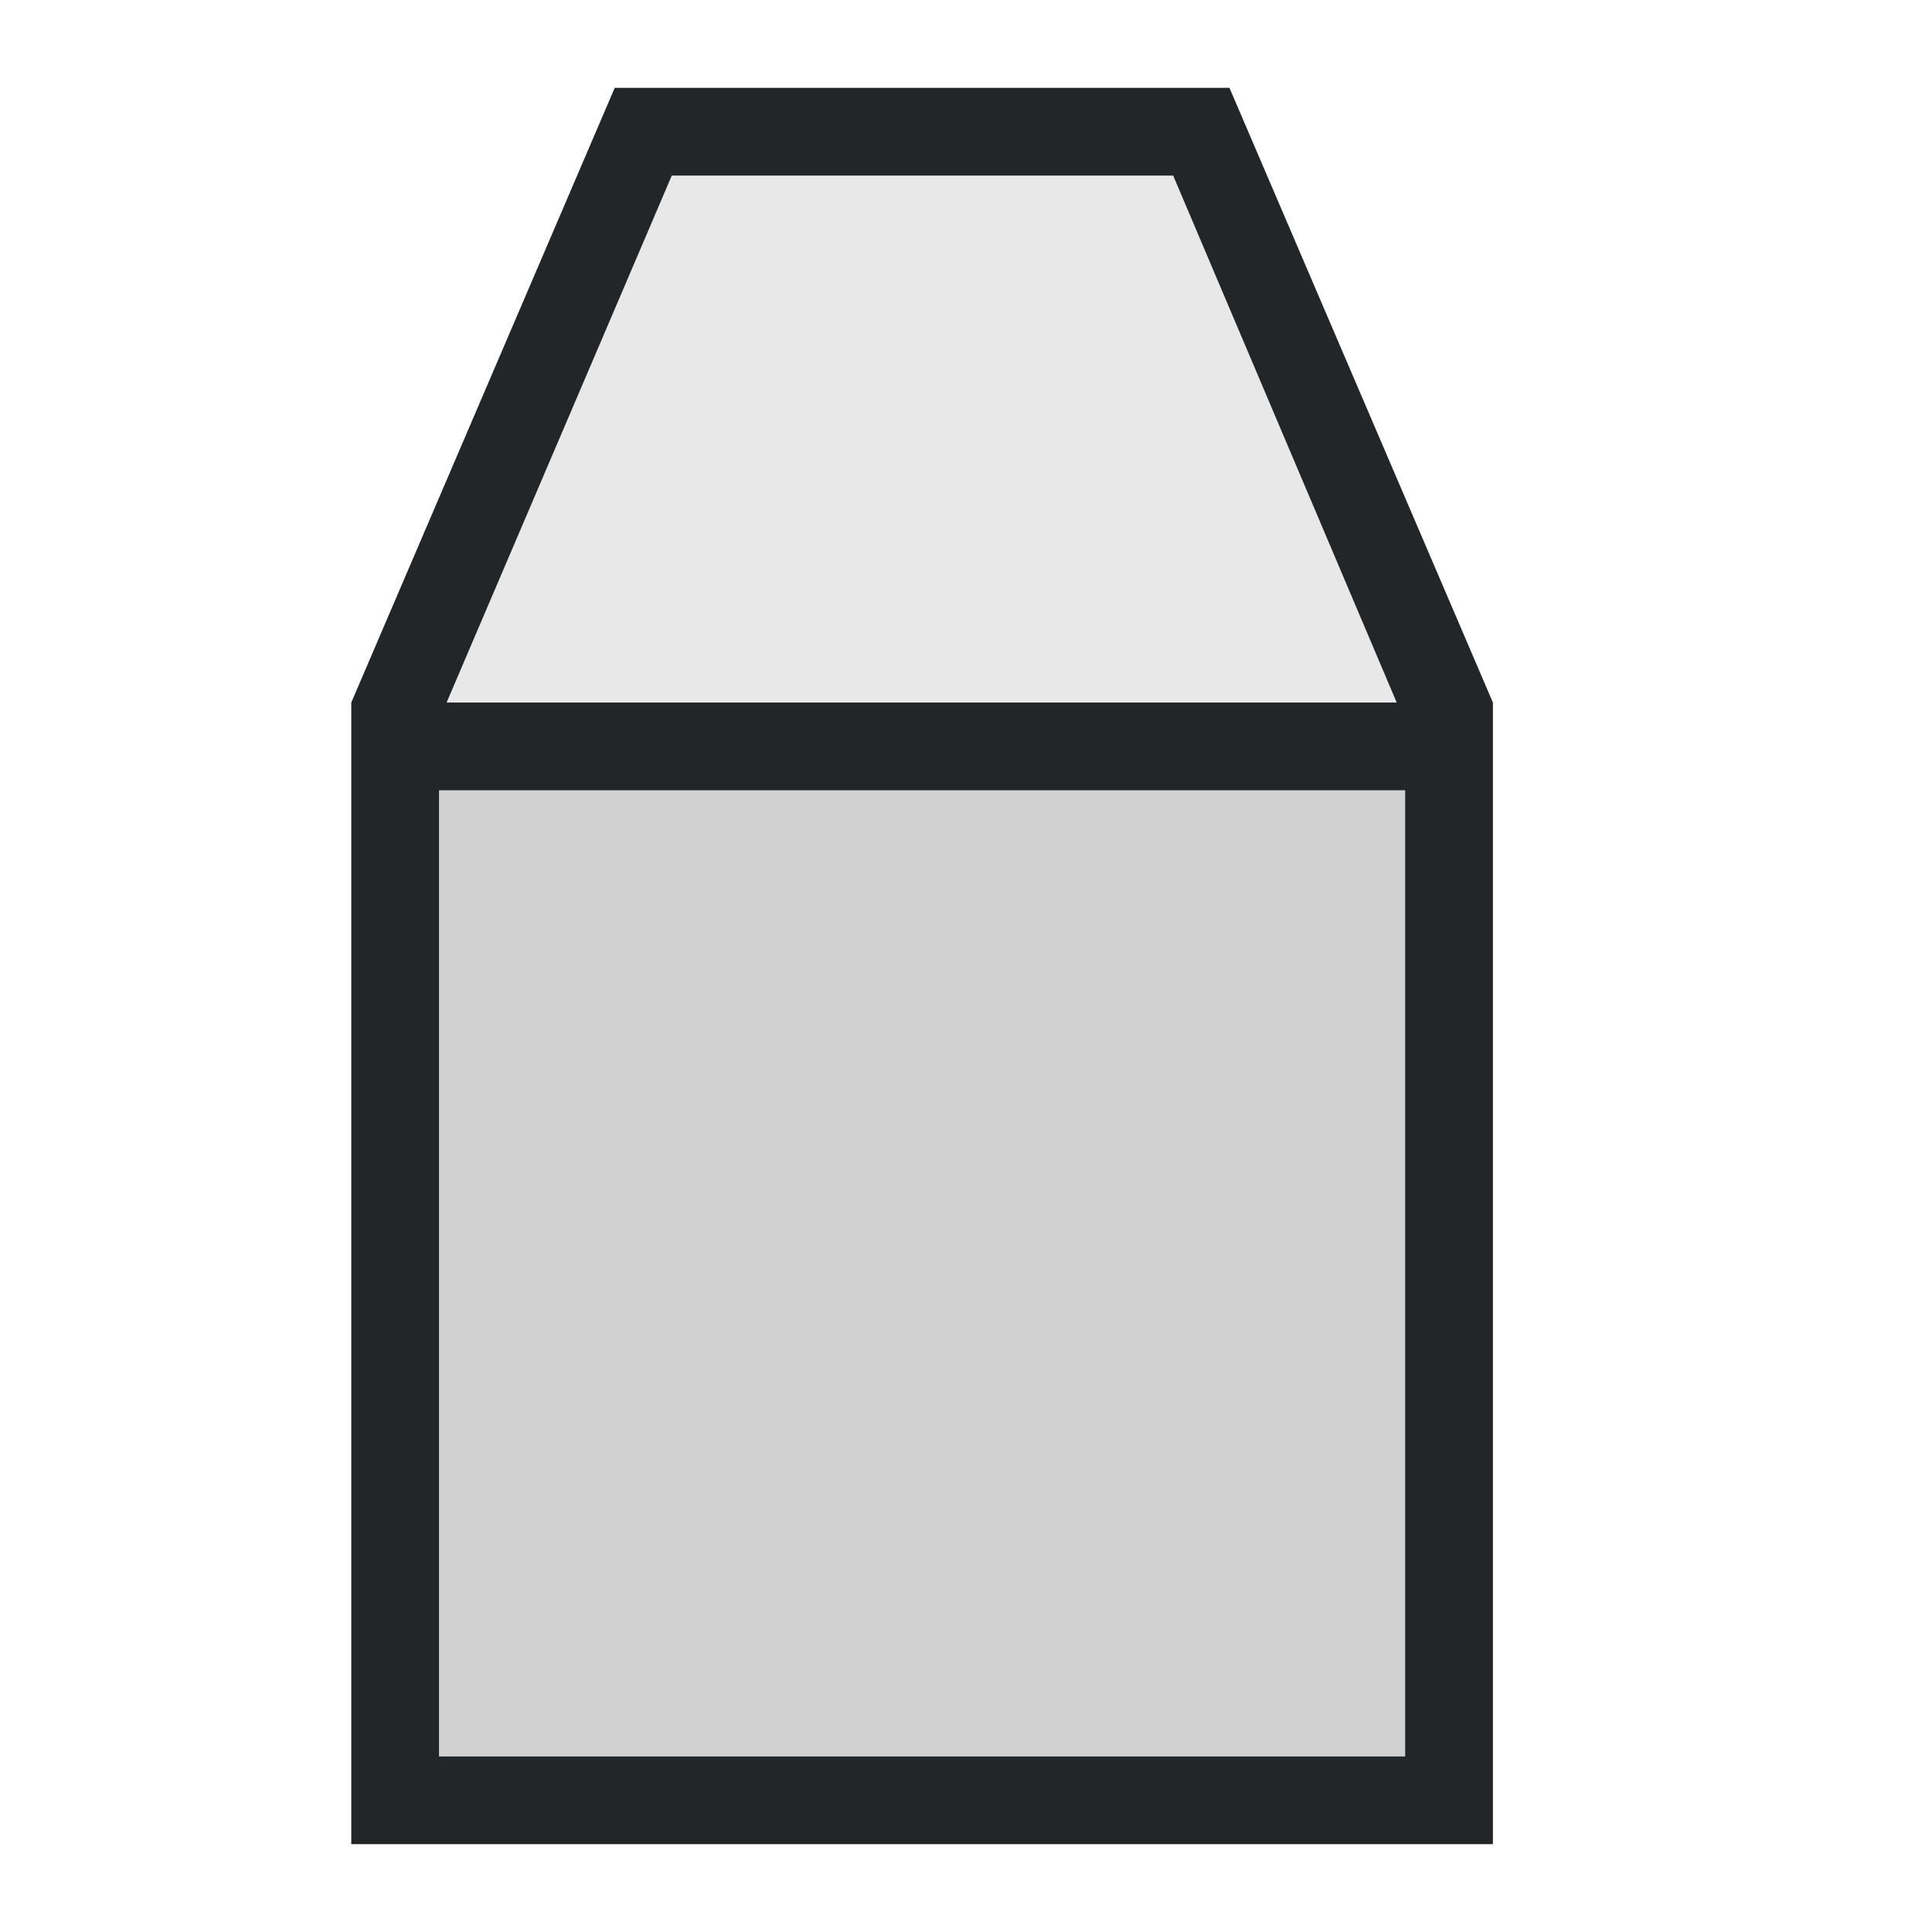 <svg height="22" viewBox="0 0 22 22" width="22" xmlns="http://www.w3.org/2000/svg"><path d="m7 1-3 7v13h13v-13l-3-7zm.65 1h5.709l2.545 6h-10.818zm-2.65 7h11v11h-11z" fill="#232629" fill-rule="evenodd"/><g fill="#b3b3b3"><path d="m16 20v-11h-11v11z" opacity=".6"/><path d="m5.086 8 2.563-6h5.71l2.545 6z" fill-rule="evenodd" opacity=".3"/></g></svg>
